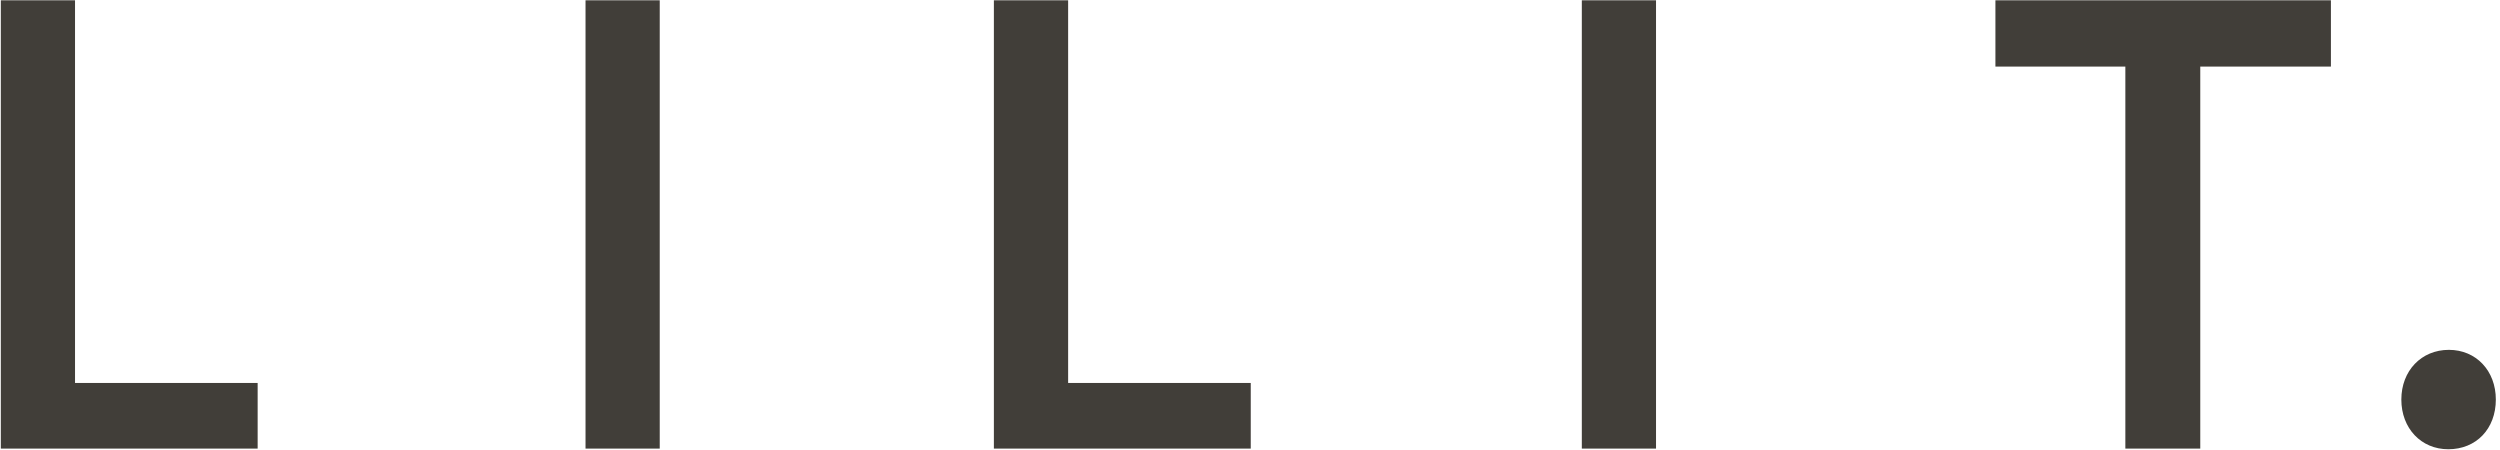 <svg viewBox="0 0 261 47" version="1.1" xmlns="http://www.w3.org/2000/svg" xmlns:xlink="http://www.w3.org/1999/xlink">
    <g stroke="none" stroke-width="1" fill="none" fill-rule="evenodd">
        <g transform="translate(-590, -4080)" fill="#413E39" fill-rule="nonzero">
            <g transform="translate(0, 3982)">
                <g transform="translate(590, 98)">
                    <polygon points="0.086 0.031 0.086 46.833 26.898 46.833 26.898 39.981 7.833 39.981 7.833 0.031"></polygon>
                    <rect id="Rectangle" x="61.129" y="0.031" width="7.747" height="46.802"></rect>
                    <polygon points="103.761 0.031 103.761 46.833 130.578 46.833 130.578 39.981 111.513 39.981 111.513 0.031"></polygon>
                    <rect id="Rectangle" x="165.142" y="0.031" width="7.747" height="46.802"></rect>
                    <polygon points="208.322 0.031 208.322 6.951 221.887 6.951 221.887 46.833 229.708 46.833 229.708 6.951 243.348 6.951 243.348 0.031"></polygon>
                    <path d="M255.663,36.524 C252.788,36.524 250.7,38.707 250.7,41.712 C250.7,44.718 252.763,46.901 255.602,46.901 C258.527,46.901 260.565,44.767 260.565,41.712 C260.565,38.701 258.502,36.524 255.663,36.524"></path>
                </g>
            </g>
        </g>
    </g>
</svg>
